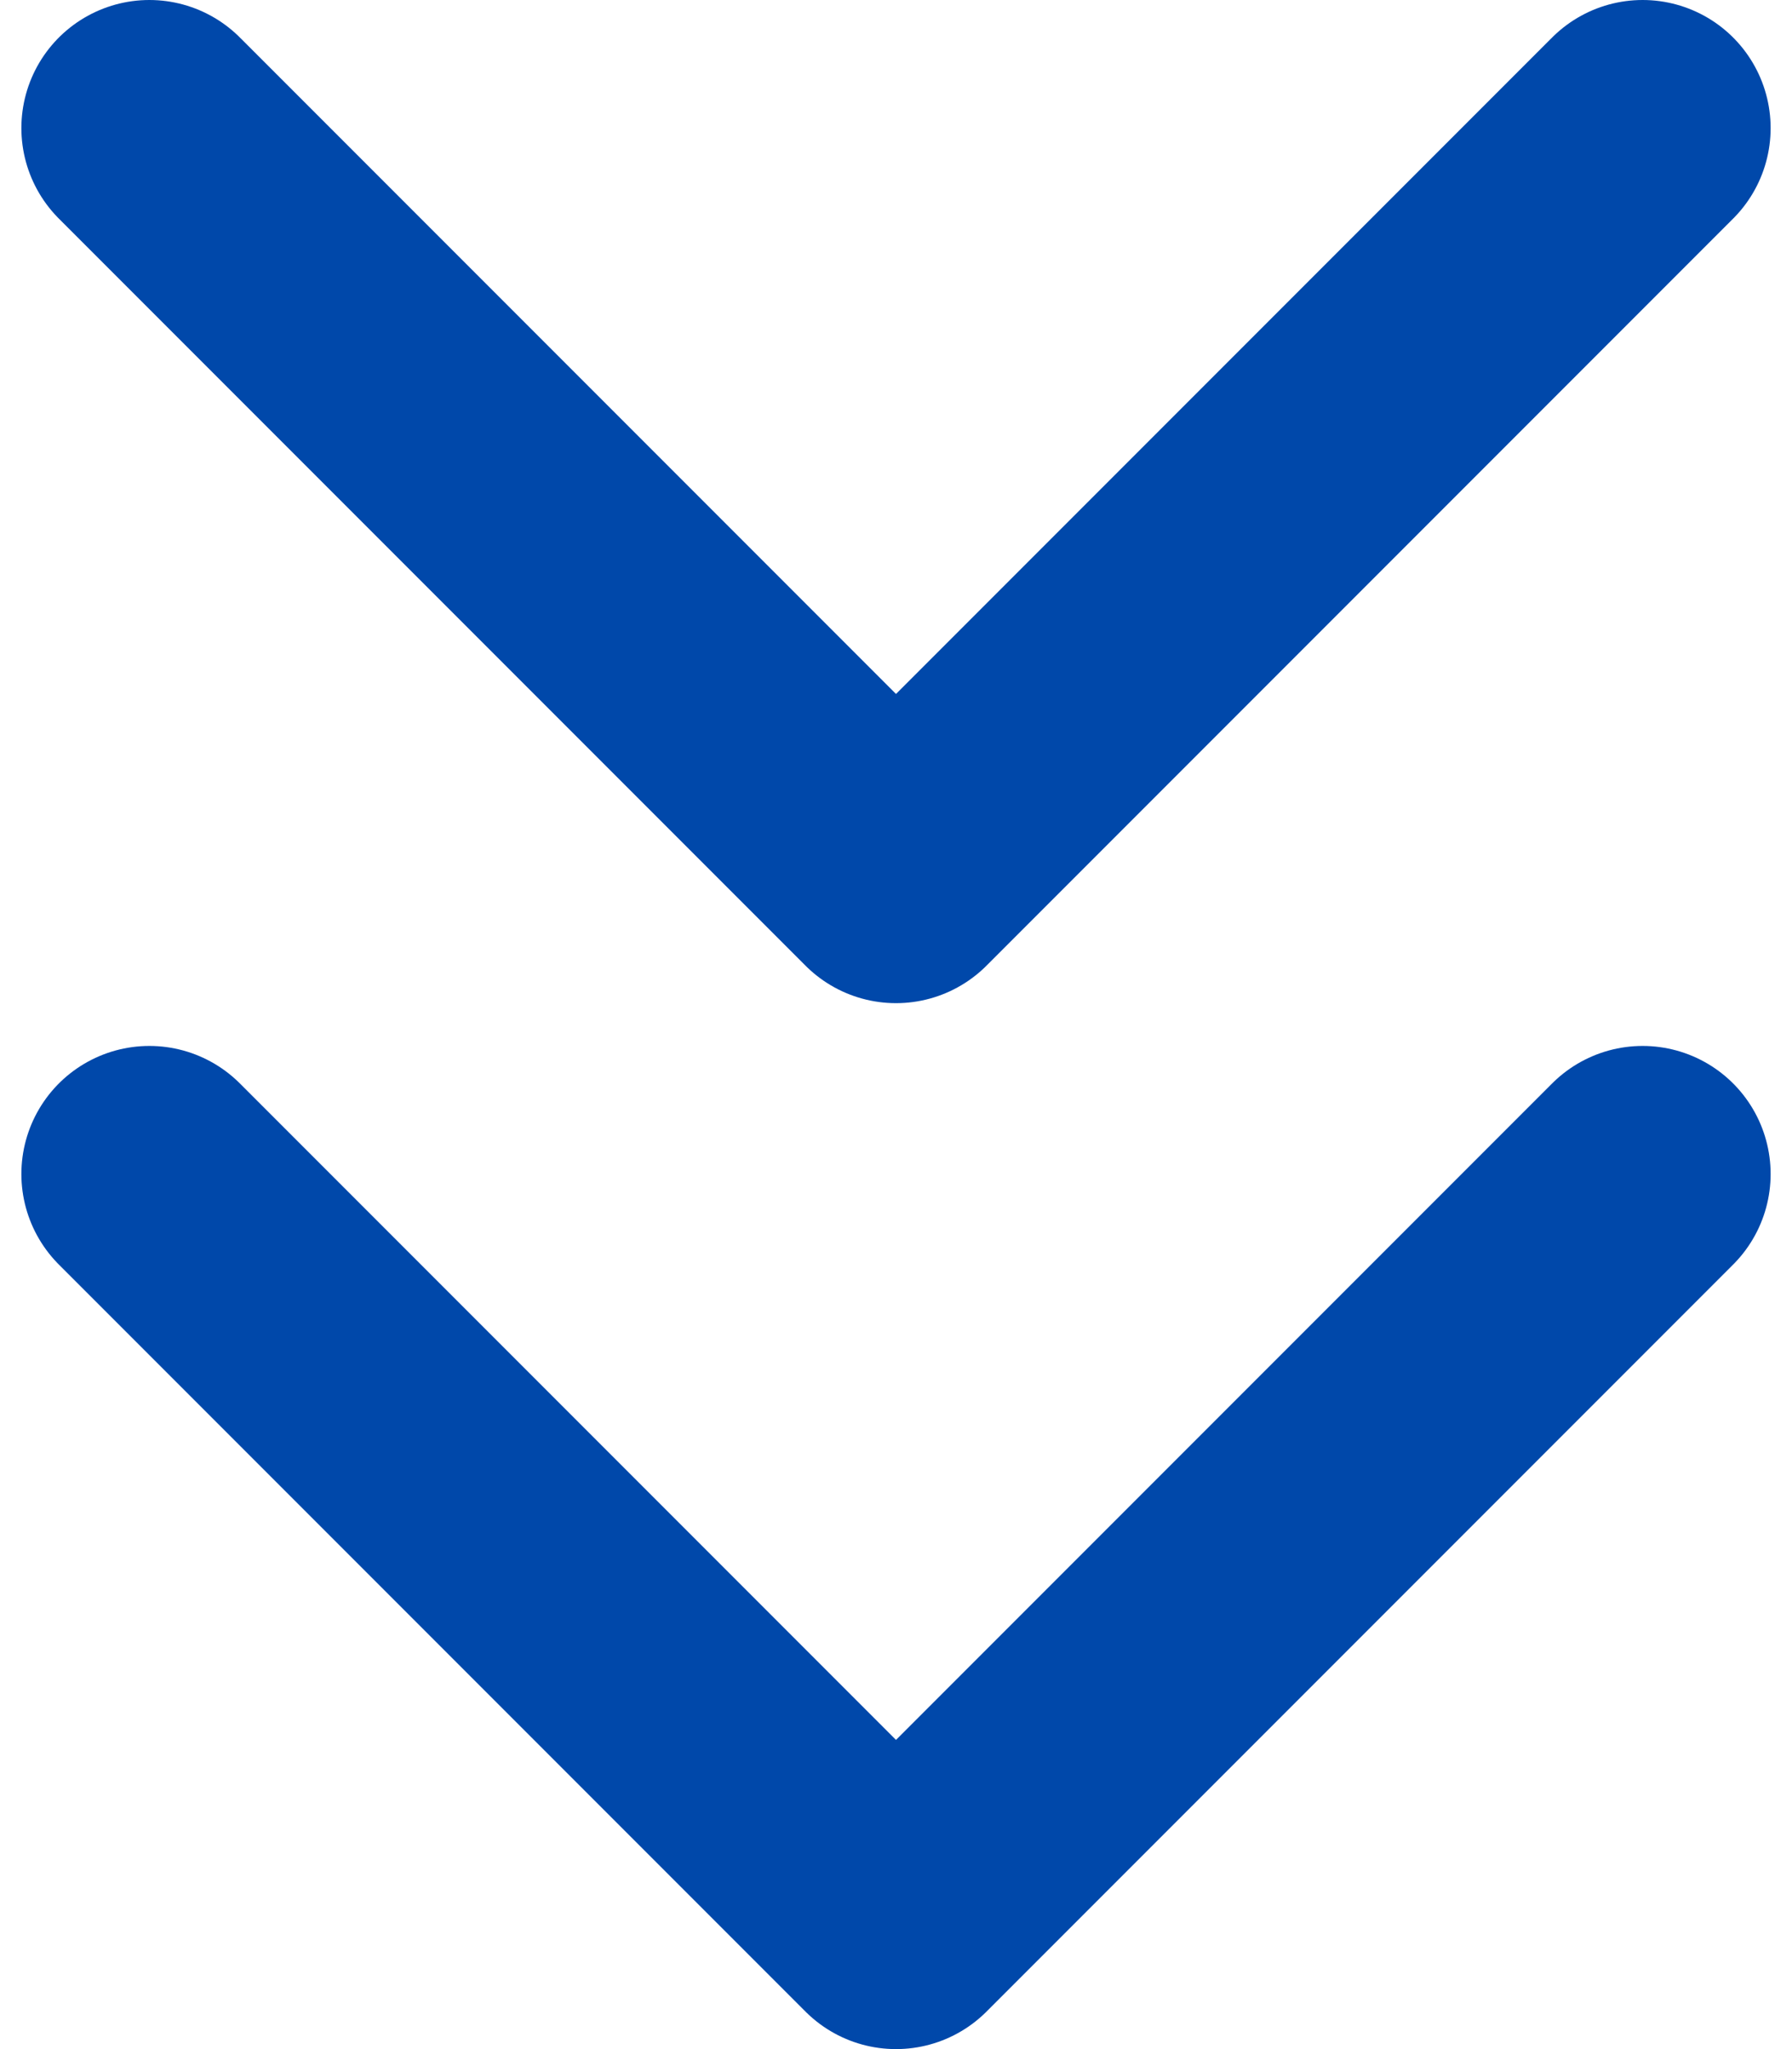<svg width="14" height="16" viewBox="0 0 14 16" fill="none" xmlns="http://www.w3.org/2000/svg">
<path d="M1.167 9.167L7 15L12.833 9.167M1.167 1L7 6.833L12.833 1" stroke="#0048AA" stroke-width="2" stroke-linecap="round" stroke-linejoin="round"/>
</svg>
